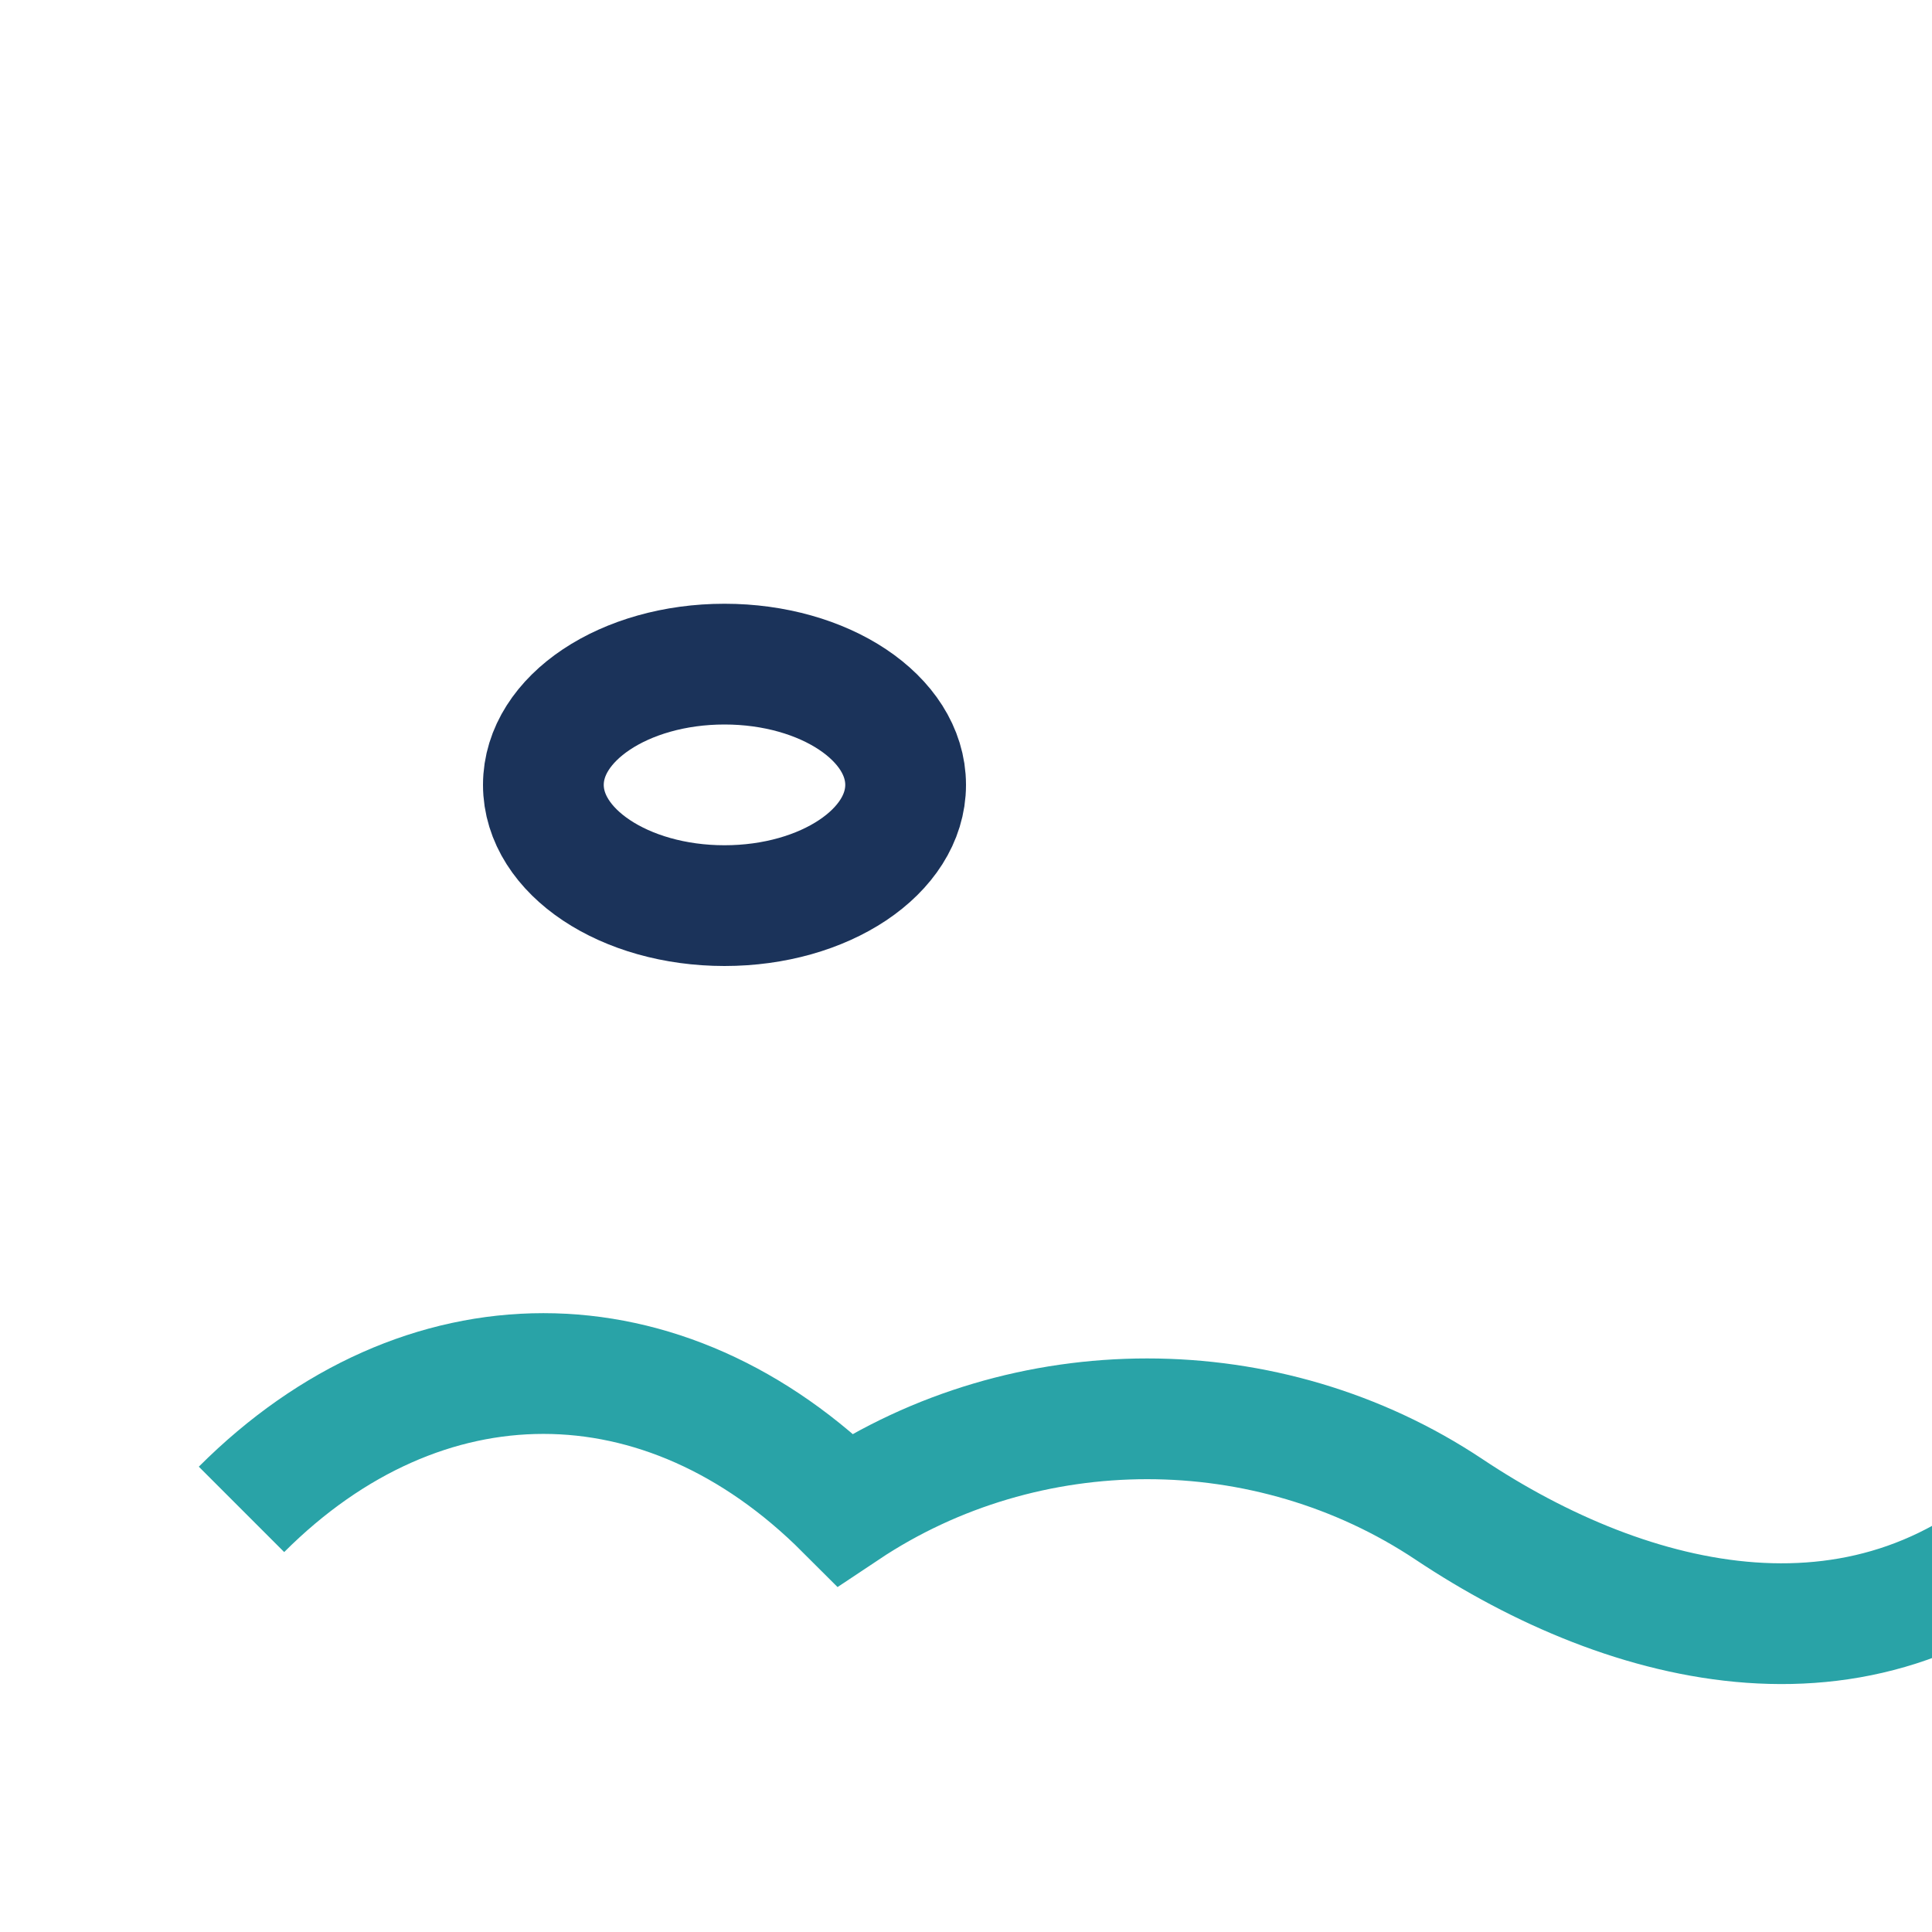 <?xml version="1.0" encoding="UTF-8"?>
<svg xmlns="http://www.w3.org/2000/svg" width="32" height="32" viewBox="0 0 32 32"><path d="M4 25c3-3 7-3 10 0 3-2 7-2 10 0s7 3 10 0" stroke="#29A3A7" stroke-width="2" fill="none"/><ellipse cx="12" cy="13" rx="3" ry="2" fill="none" stroke="#1B335A" stroke-width="2"/></svg>